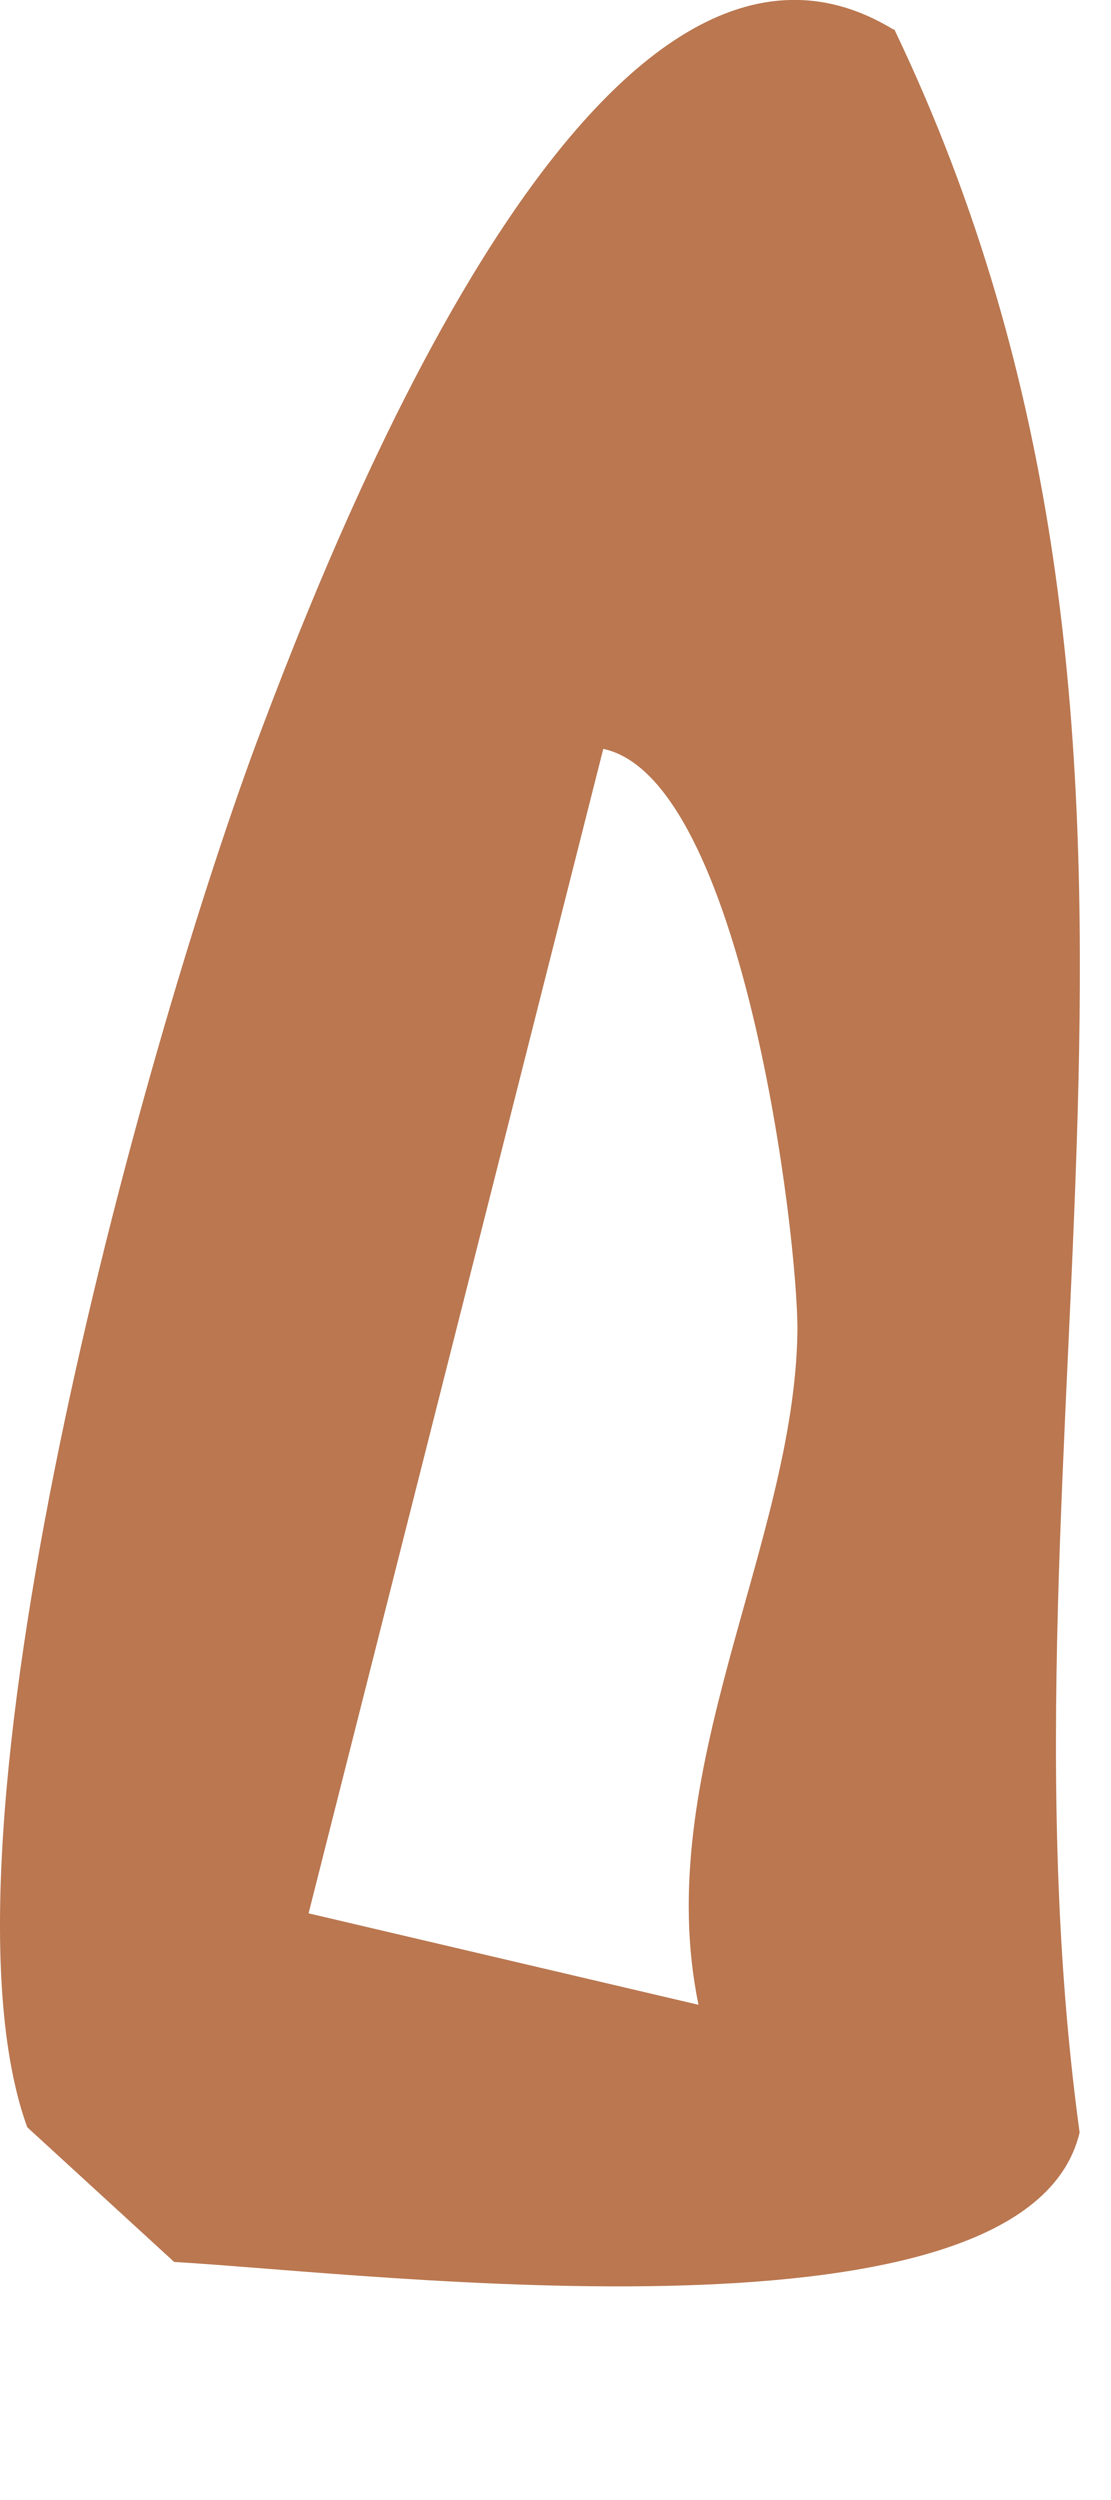 <?xml version="1.0" encoding="utf-8"?>
<svg xmlns="http://www.w3.org/2000/svg" fill="none" height="100%" overflow="visible" preserveAspectRatio="none" style="display: block;" viewBox="0 0 4 9" width="100%">
<path d="M3.22 0.106C4.444 2.663 3.541 5.143 3.887 7.677C3.696 8.482 1.354 8.185 0.627 8.143L0.098 7.658C-0.275 6.627 0.508 3.798 0.92 2.683C1.199 1.939 2.155 -0.54 3.216 0.106H3.22ZM2.515 7.218C2.342 6.384 2.86 5.56 2.871 4.794C2.874 4.451 2.673 2.802 2.172 2.696L1.111 6.888L2.518 7.218H2.515Z" fill="#A95525" fill-opacity="0.8" id="Vector"/>
</svg>